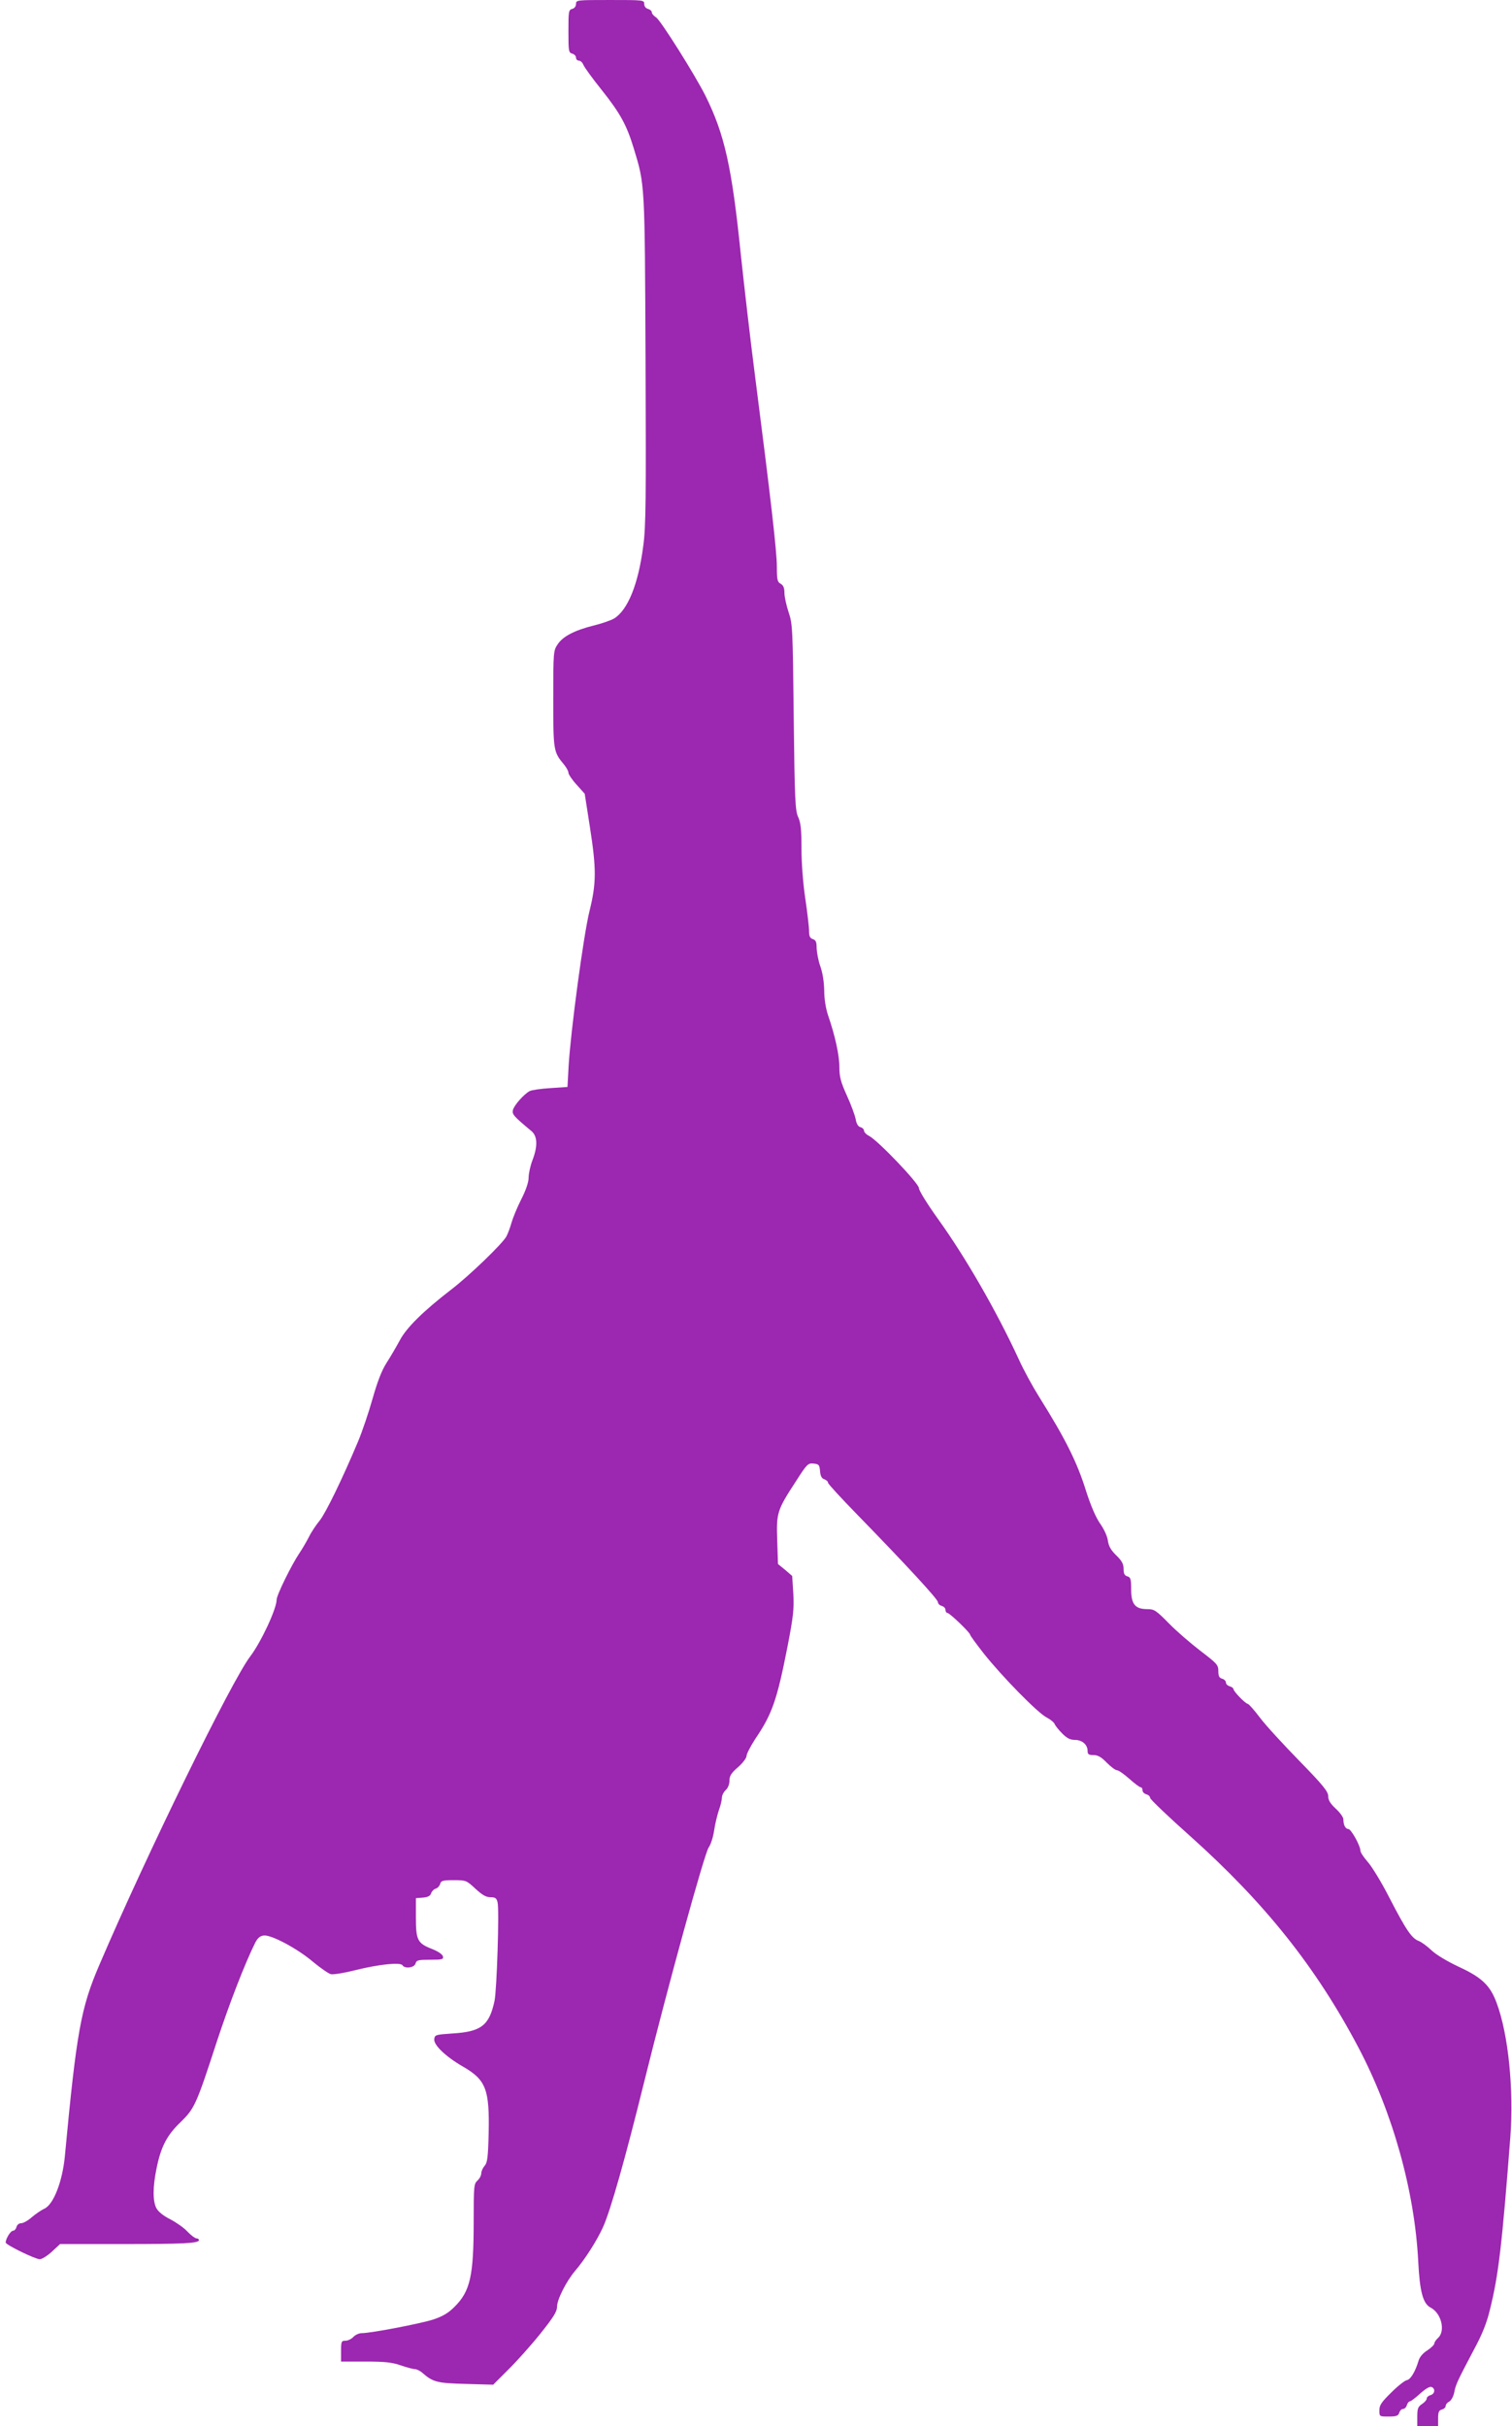 <?xml version="1.0" standalone="no"?>
<!DOCTYPE svg PUBLIC "-//W3C//DTD SVG 20010904//EN"
 "http://www.w3.org/TR/2001/REC-SVG-20010904/DTD/svg10.dtd">
<svg version="1.0" xmlns="http://www.w3.org/2000/svg"
 width="798pt" height="1280pt" viewBox="0 0 798 1280"
 preserveAspectRatio="xMidYMid meet">
<g transform="translate(0,1280) scale(0.1,-0.1)"
fill="#9c27b0" stroke="none">
<path d="M3040 12779 c0 -12 -8 -23 -20 -26 -19 -5 -20 -14 -20 -118 0 -104 1
-113 20 -118 11 -3 20 -12 20 -21 0 -9 7 -16 15 -16 9 0 19 -10 24 -22 5 -13
48 -72 96 -132 98 -123 132 -185 169 -306 60 -197 59 -178 63 -1118 3 -737 2
-881 -12 -982 -26 -203 -82 -340 -155 -384 -18 -10 -67 -27 -109 -37 -99 -25
-161 -57 -188 -99 -22 -32 -23 -40 -23 -287 0 -273 1 -280 56 -346 13 -16 24
-35 24 -44 0 -8 19 -37 43 -63 l43 -48 27 -173 c35 -224 35 -298 -2 -447 -31
-125 -99 -630 -110 -817 l-6 -110 -90 -6 c-49 -3 -99 -10 -110 -16 -31 -17
-82 -75 -88 -100 -5 -22 3 -32 97 -110 33 -27 35 -80 6 -155 -11 -29 -20 -70
-20 -91 0 -24 -14 -66 -39 -115 -22 -43 -44 -98 -51 -122 -7 -25 -19 -58 -27
-73 -19 -37 -197 -209 -293 -282 -145 -112 -235 -200 -270 -267 -19 -35 -50
-88 -70 -119 -25 -39 -48 -98 -74 -190 -21 -74 -55 -174 -76 -224 -84 -200
-171 -378 -203 -418 -19 -23 -45 -62 -57 -87 -13 -25 -35 -63 -50 -85 -40 -59
-120 -221 -120 -245 0 -48 -82 -224 -139 -299 -99 -129 -548 -1047 -797 -1629
-97 -226 -120 -350 -182 -1012 -13 -130 -59 -250 -107 -273 -18 -8 -48 -29
-68 -46 -19 -17 -44 -31 -55 -31 -11 0 -22 -8 -25 -20 -3 -11 -11 -20 -19 -20
-12 0 -38 -42 -38 -62 0 -12 156 -88 180 -88 11 0 40 18 64 40 l43 40 329 0
c325 0 404 4 404 21 0 5 -6 9 -13 9 -7 0 -29 16 -48 36 -18 20 -60 49 -91 65
-36 18 -63 40 -73 59 -19 37 -19 111 1 208 23 115 55 177 128 246 73 72 82 91
191 426 65 197 147 410 202 520 13 25 26 36 45 38 39 5 178 -69 260 -139 40
-33 82 -62 94 -65 13 -3 70 6 129 21 124 31 239 43 249 26 13 -20 63 -13 69 9
5 18 14 20 77 20 63 0 71 2 68 17 -2 11 -25 27 -58 40 -77 30 -85 47 -85 167
l0 101 37 3 c26 2 39 9 43 22 3 10 14 22 24 25 11 3 21 15 24 25 4 17 14 20
71 20 65 0 68 -1 115 -45 36 -33 56 -45 79 -45 26 0 33 -5 38 -27 10 -37 -4
-463 -16 -520 -28 -130 -70 -163 -224 -172 -86 -6 -91 -7 -94 -29 -5 -31 60
-93 152 -146 121 -70 140 -120 135 -351 -3 -128 -7 -156 -21 -172 -10 -11 -18
-29 -18 -40 0 -11 -9 -28 -20 -38 -19 -17 -20 -31 -20 -214 0 -290 -18 -370
-102 -453 -32 -32 -61 -49 -111 -66 -69 -22 -328 -72 -378 -72 -14 0 -34 -9
-44 -20 -10 -11 -29 -20 -42 -20 -21 0 -23 -4 -23 -55 l0 -55 128 0 c103 0
141 -4 187 -20 32 -11 66 -20 75 -20 9 0 28 -9 41 -21 55 -48 78 -53 228 -57
l144 -4 79 79 c44 43 120 128 169 189 71 89 89 118 89 144 0 37 48 132 94 187
54 63 116 161 148 231 40 87 119 367 218 768 124 502 318 1205 340 1236 11 15
24 55 29 90 5 35 17 83 25 107 9 24 16 54 16 66 0 12 9 30 20 40 12 11 20 31
20 50 0 25 9 40 45 71 24 21 45 48 45 59 0 11 21 51 46 90 89 131 115 205 170
486 31 160 35 197 31 279 l-6 95 -37 32 -38 31 -4 125 c-5 145 -1 159 99 312
58 91 64 96 93 93 28 -3 31 -7 34 -40 2 -26 9 -39 23 -43 10 -4 19 -11 19 -18
0 -6 69 -81 153 -167 264 -271 427 -448 427 -463 0 -8 9 -17 20 -20 11 -3 20
-12 20 -21 0 -9 5 -16 10 -16 12 0 120 -104 120 -115 0 -4 32 -48 72 -99 96
-121 284 -313 331 -337 21 -11 41 -27 44 -37 4 -9 22 -31 40 -49 24 -24 41
-33 66 -33 38 0 67 -25 67 -58 0 -18 6 -22 31 -22 23 0 41 -10 70 -40 22 -22
46 -40 54 -40 8 0 37 -20 65 -45 28 -25 55 -45 60 -45 6 0 10 -7 10 -16 0 -9
9 -18 20 -21 11 -3 20 -11 20 -19 0 -7 96 -99 213 -203 394 -353 662 -689 886
-1113 181 -343 297 -757 316 -1128 8 -161 25 -224 65 -245 57 -29 80 -123 40
-160 -11 -10 -20 -23 -20 -30 0 -6 -17 -23 -37 -36 -23 -14 -41 -36 -46 -54
-17 -57 -42 -100 -62 -103 -11 -2 -48 -31 -82 -65 -52 -51 -63 -67 -63 -94 0
-33 0 -33 49 -33 41 0 51 4 56 20 3 11 12 20 20 20 8 0 17 9 20 20 3 11 11 20
16 20 5 0 30 19 54 41 28 25 51 39 60 35 22 -8 18 -37 -5 -43 -11 -3 -20 -11
-20 -18 0 -7 -11 -20 -25 -29 -21 -14 -25 -24 -25 -66 l0 -50 55 0 55 0 0 41
c0 32 4 42 20 46 11 3 20 11 20 19 0 7 8 18 19 23 10 6 22 27 26 48 8 42 16
59 103 224 45 83 69 143 86 215 45 181 63 337 107 906 19 253 -10 544 -72 710
-34 92 -77 134 -198 190 -64 30 -122 65 -146 88 -22 21 -52 43 -67 49 -37 14
-66 56 -154 226 -42 83 -95 169 -116 192 -21 24 -38 50 -38 58 0 26 -49 115
-64 115 -15 0 -26 21 -26 51 0 11 -18 36 -40 56 -29 27 -40 45 -40 66 0 24
-26 57 -152 186 -84 86 -178 188 -208 228 -30 40 -59 72 -64 73 -12 0 -76 66
-76 78 0 5 -9 12 -20 15 -11 3 -20 12 -20 20 0 8 -9 17 -20 20 -15 4 -20 14
-20 40 0 33 -7 40 -92 105 -51 39 -127 104 -168 146 -69 70 -78 76 -115 76
-64 0 -85 26 -85 104 0 55 -3 64 -20 69 -15 4 -20 14 -20 39 0 26 -9 43 -39
72 -28 27 -40 49 -44 78 -3 23 -21 62 -42 91 -23 34 -48 93 -72 167 -48 155
-109 277 -250 502 -32 51 -81 140 -107 198 -116 251 -279 535 -425 738 -56 78
-101 150 -101 163 0 25 -215 250 -262 275 -16 8 -28 21 -28 28 0 8 -8 16 -19
19 -12 3 -21 18 -25 42 -4 21 -25 78 -47 126 -32 71 -39 98 -39 149 0 63 -23
167 -60 274 -12 37 -20 85 -20 130 -1 44 -8 92 -20 126 -11 30 -19 74 -20 97
0 33 -4 43 -20 48 -15 5 -20 15 -20 43 0 20 -9 98 -20 172 -12 80 -20 187 -20
263 0 101 -4 136 -17 165 -16 33 -19 89 -24 527 -5 469 -6 493 -27 555 -12 36
-22 82 -22 102 0 27 -6 40 -20 48 -17 9 -20 21 -20 90 0 80 -32 359 -115 1005
-25 193 -58 481 -75 640 -47 461 -85 635 -187 840 -54 108 -235 396 -260 413
-13 8 -23 20 -23 27 0 7 -9 15 -20 18 -12 3 -20 14 -20 26 0 21 -4 21 -180 21
-176 0 -180 0 -180 -21z"/>
</g>
</svg>
